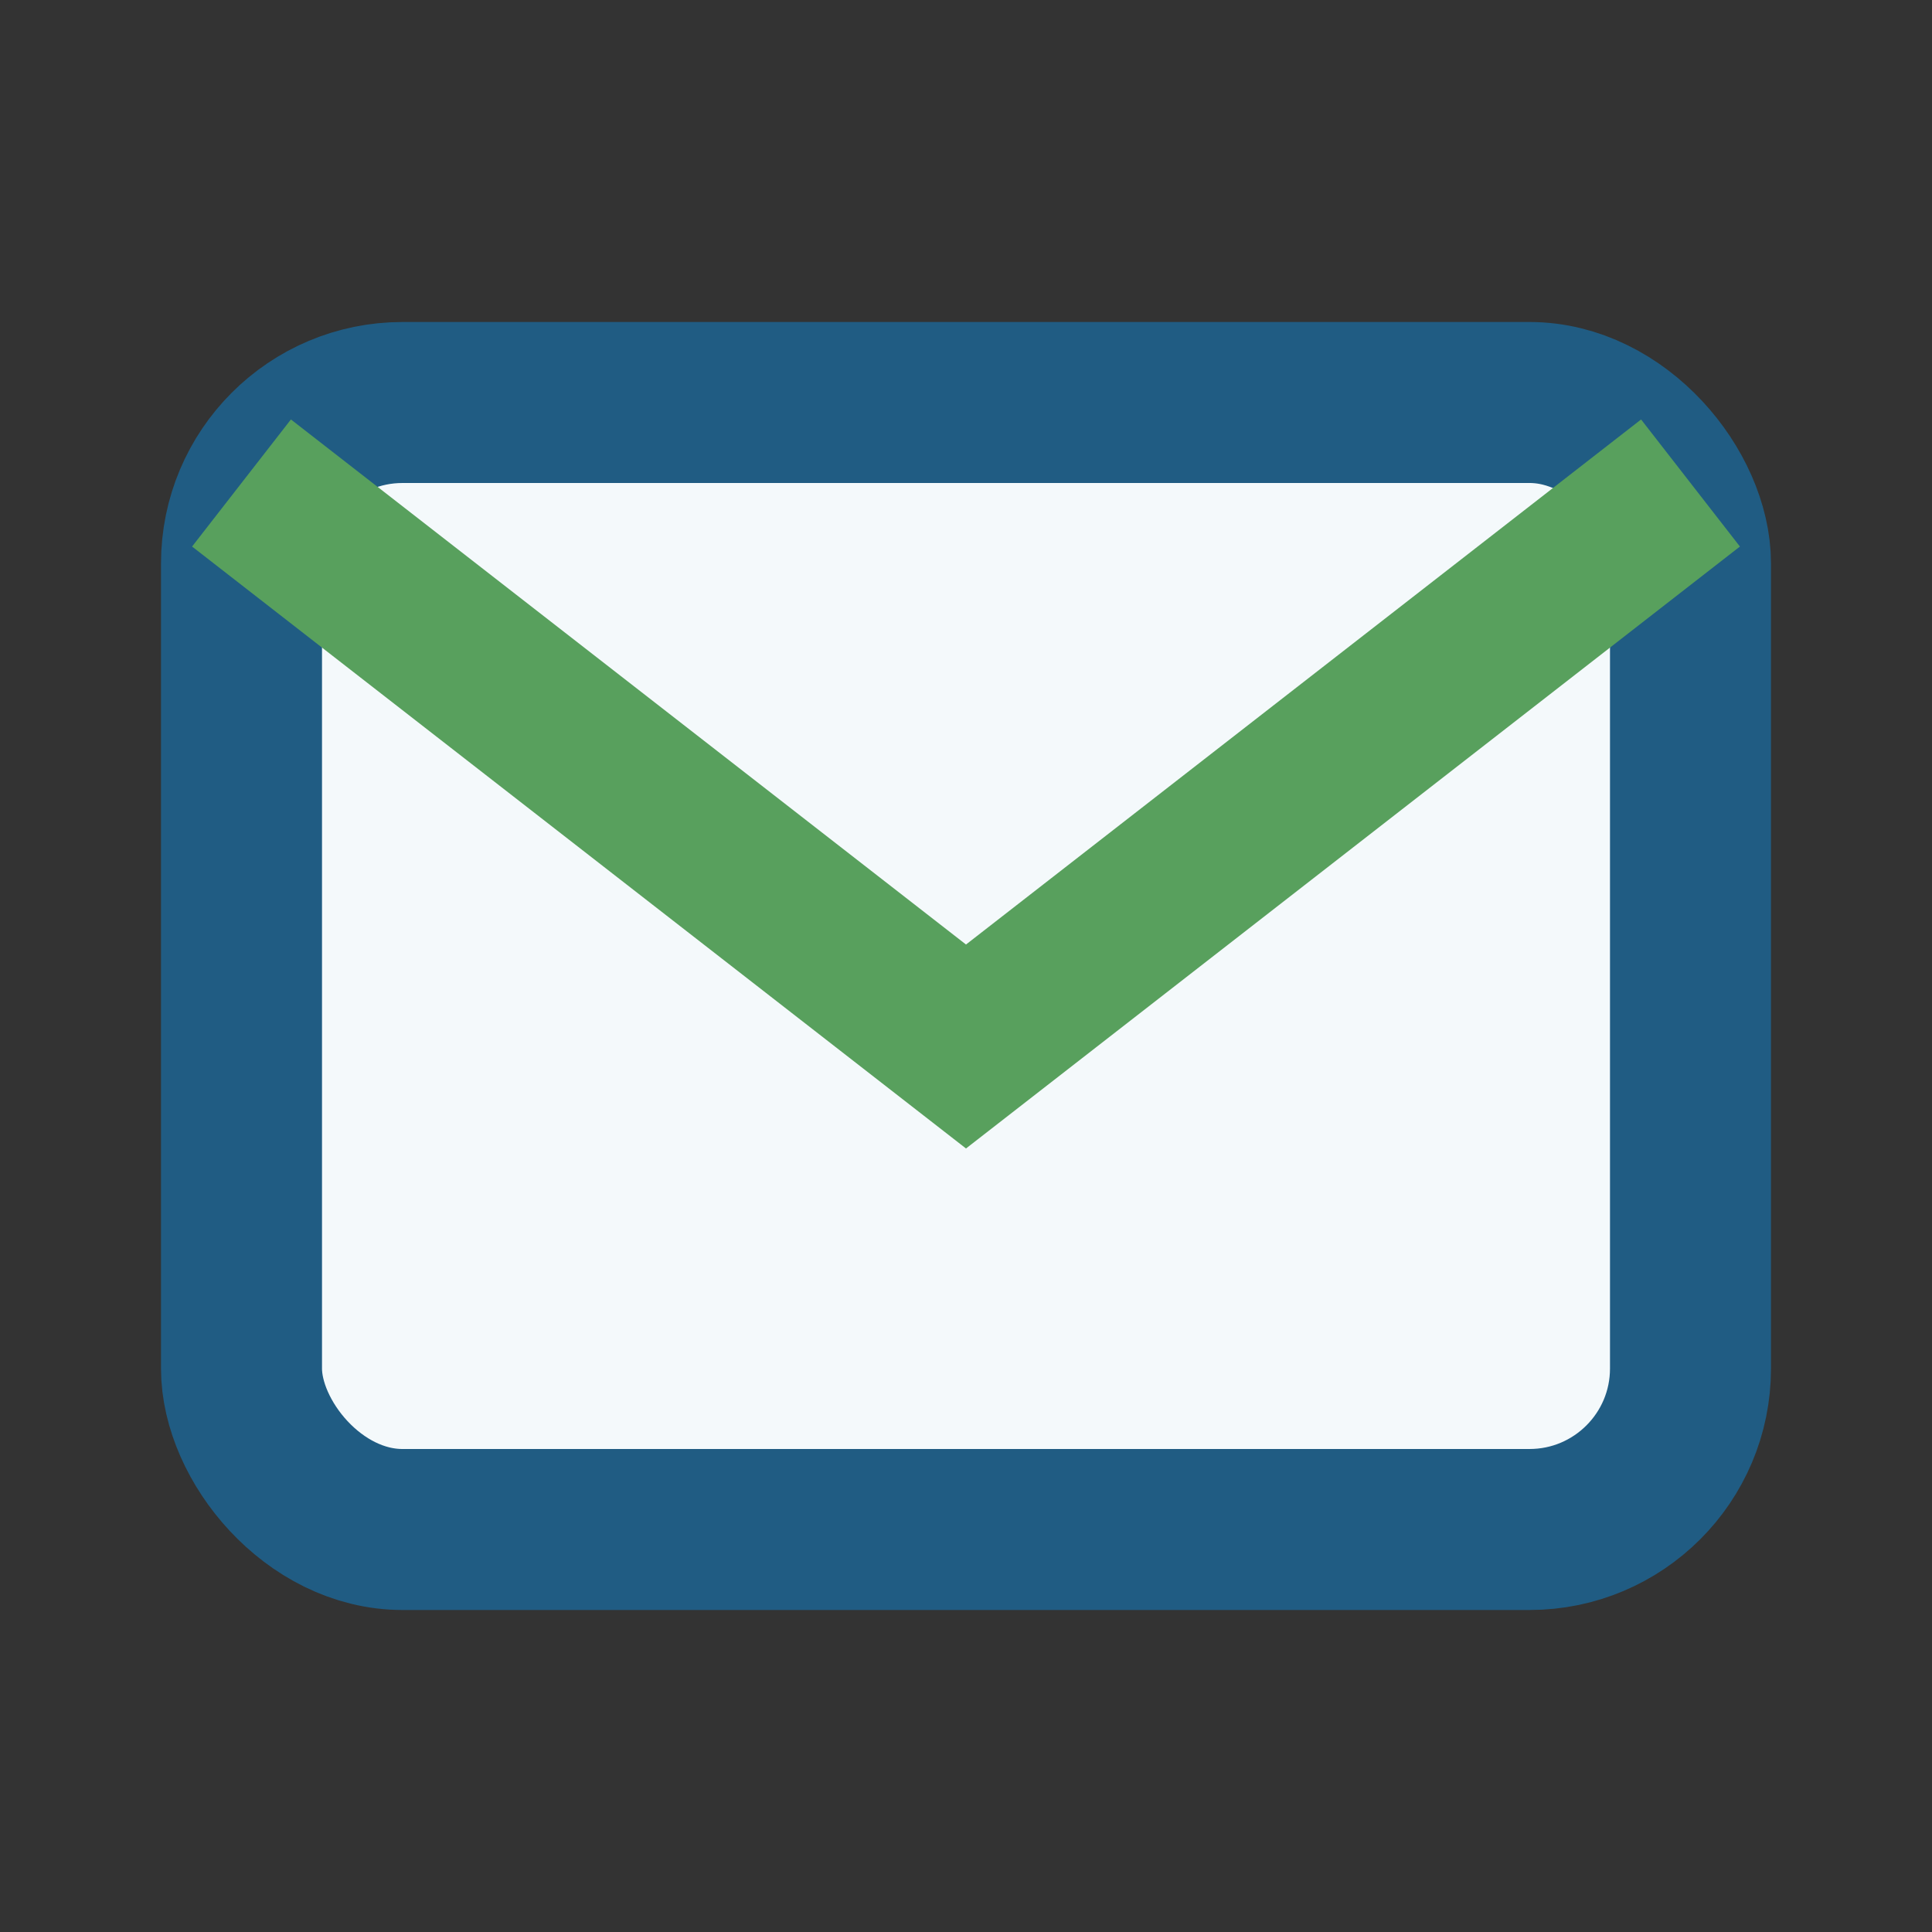 <?xml version="1.0" encoding="UTF-8"?>
<svg xmlns="http://www.w3.org/2000/svg" width="24" height="24" viewBox="0 0 24 24"><rect x="0" y="0" width="24" height="24" fill="#333333" stroke="none"/><rect x="3" y="5" width="18" height="14" rx="2" fill="#F4F9FB" stroke="#205C83" stroke-width="2"/><path d="M3 6l9 7 9-7" fill="none" stroke="#58A05D" stroke-width="2"/></svg>